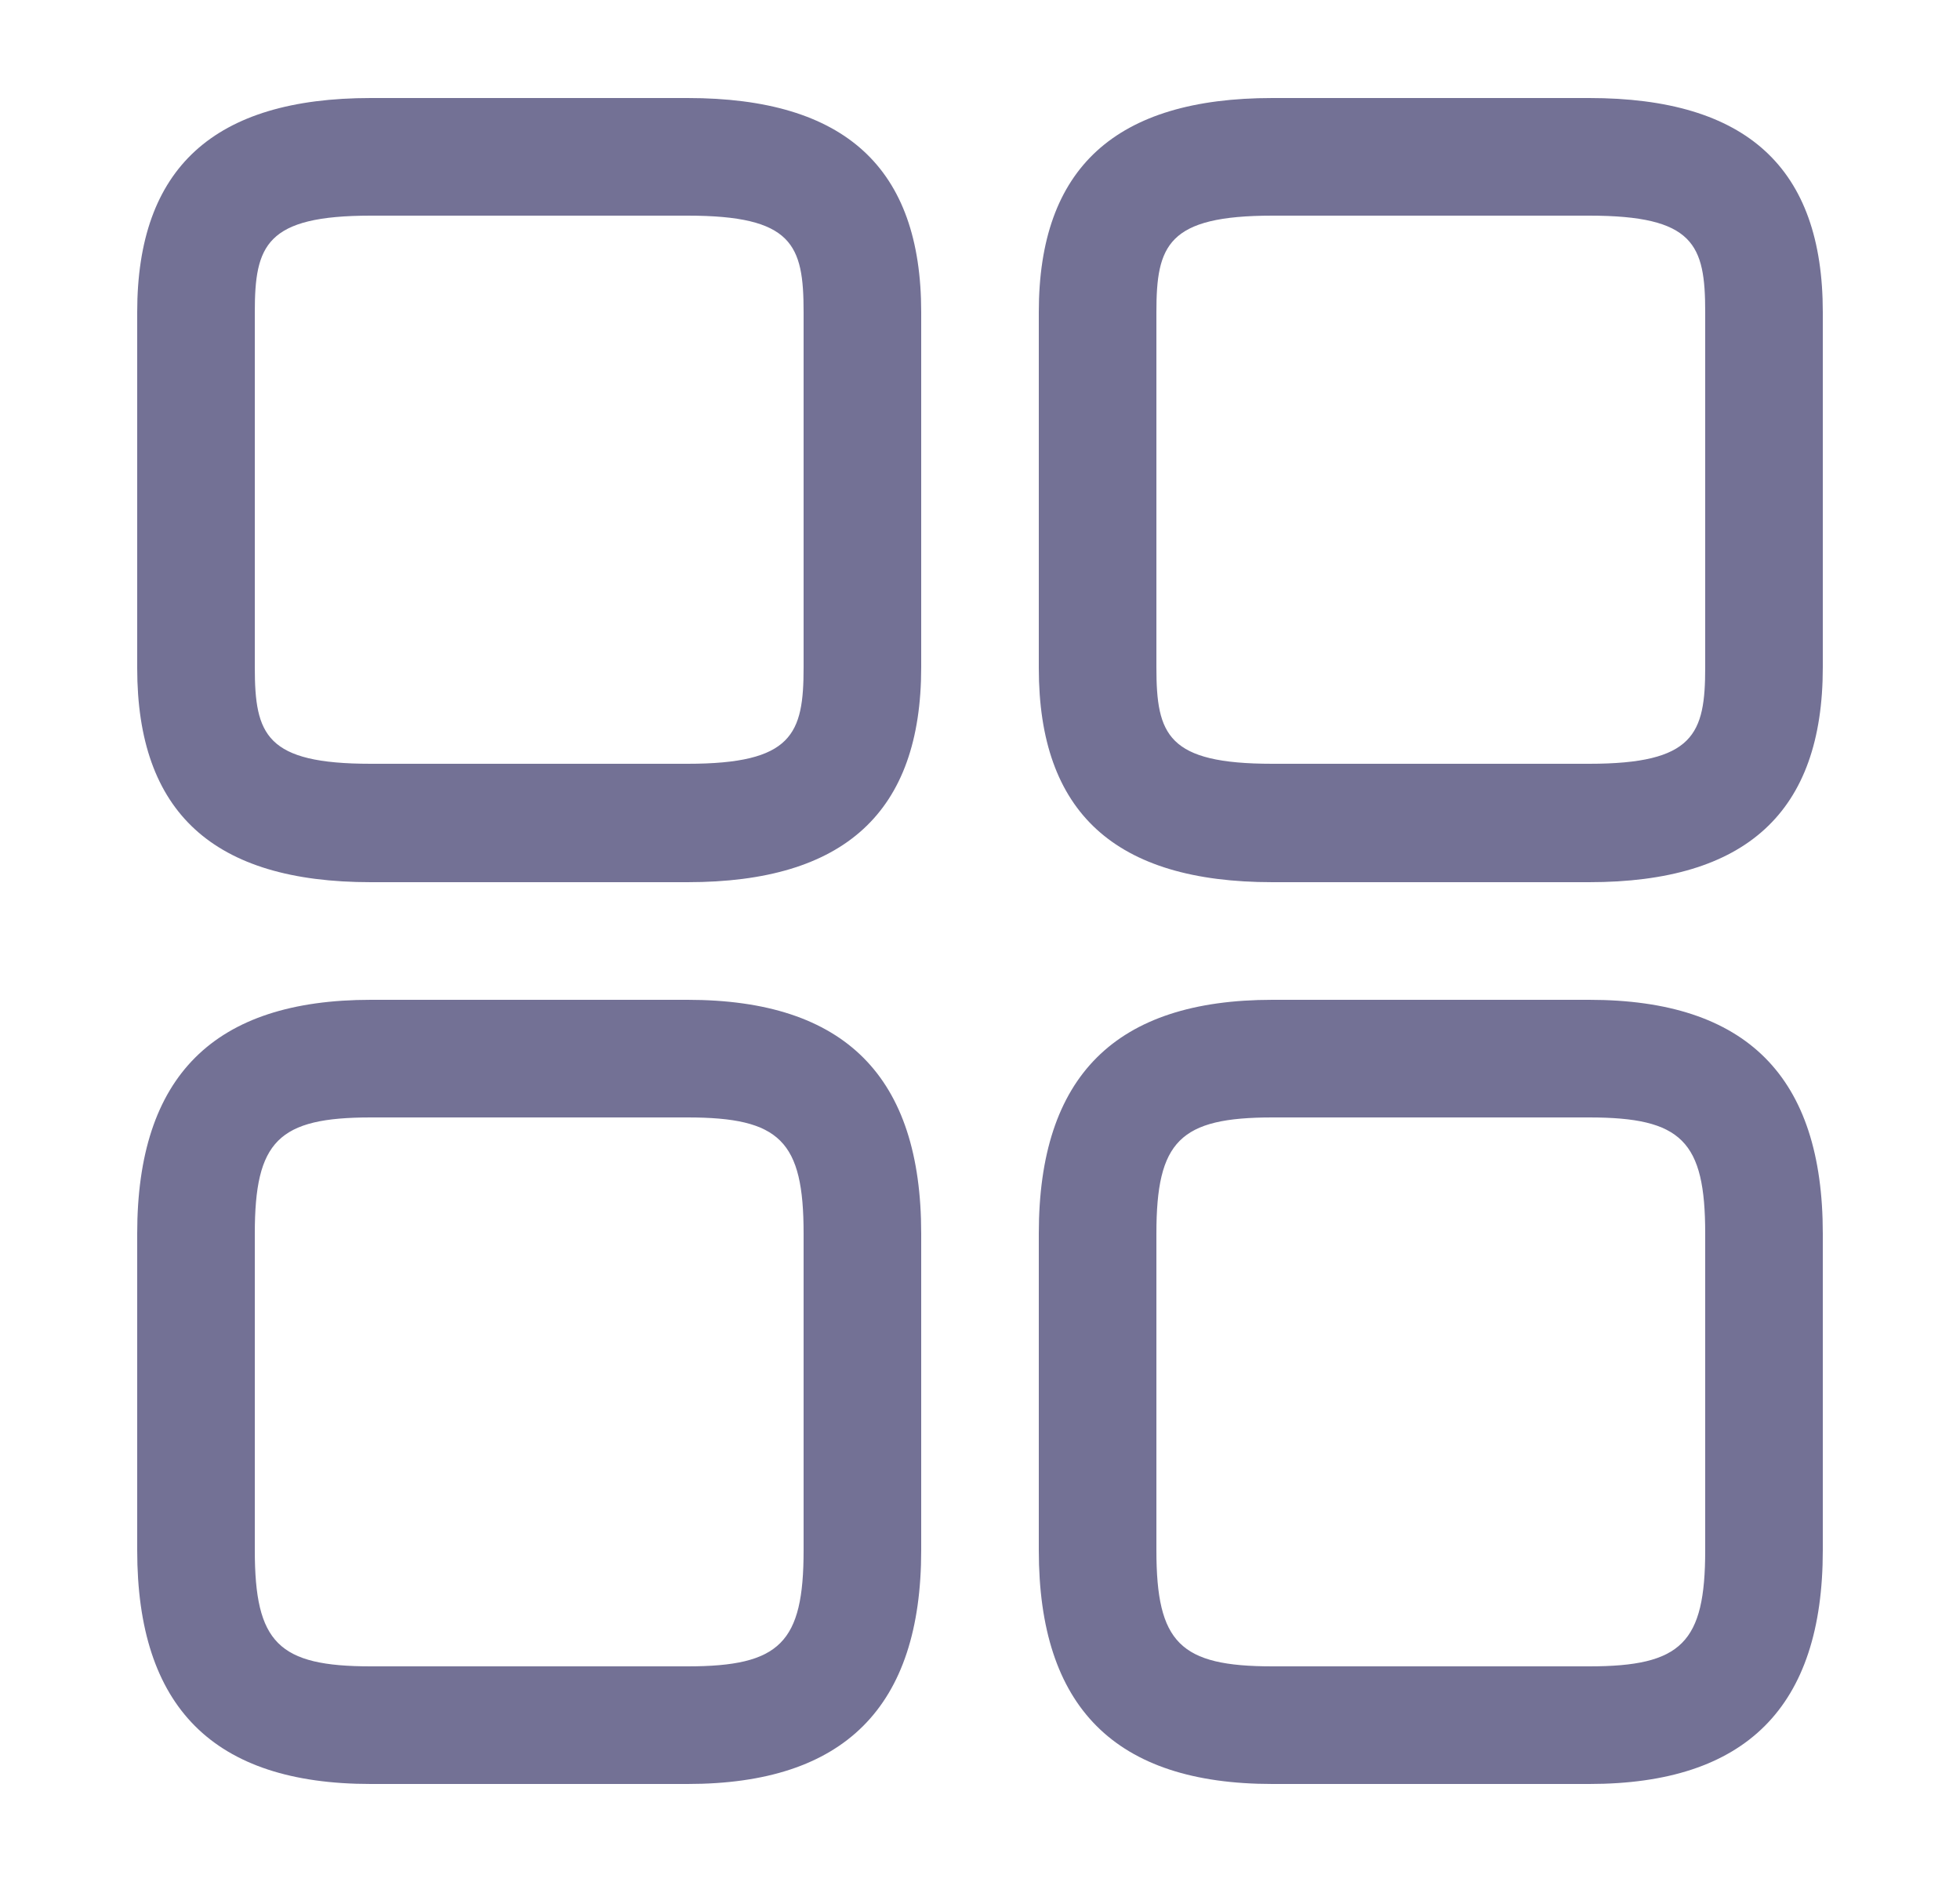 ﻿<svg xmlns="http://www.w3.org/2000/svg" width="25" height="24" viewBox="0 0 25 24" fill="none">
  <path d="M20.27 11.25H16.23C14.22 11.25 13.25 10.36 13.25 8.52V3.98C13.25 2.14 14.23 1.25 16.23 1.25H20.27C22.28 1.25 23.25 2.14 23.25 3.98V8.51C23.25 10.36 22.27 11.25 20.27 11.25ZM16.23 2.75C14.89 2.75 14.75 3.13 14.75 3.98V8.51C14.75 9.37 14.89 9.74 16.23 9.74H20.27C21.61 9.74 21.75 9.36 21.75 8.51V3.98C21.75 3.12 21.61 2.75 20.27 2.75H16.23Z" fill="#737195"/>
  <path d="M20.27 22.75H16.23C14.22 22.75 13.25 21.77 13.25 19.77V15.73C13.25 13.72 14.23 12.75 16.23 12.75H20.27C22.28 12.75 23.25 13.73 23.25 15.73V19.77C23.25 21.77 22.27 22.75 20.27 22.75ZM16.23 14.25C15.05 14.25 14.75 14.55 14.75 15.73V19.77C14.75 20.95 15.05 21.25 16.23 21.25H20.27C21.45 21.25 21.75 20.95 21.75 19.77V15.73C21.75 14.55 21.45 14.25 20.27 14.25H16.23Z" fill="#737195"/>
  <path d="M8.77 11.25H4.73C2.72 11.25 1.75 10.36 1.75 8.52V3.98C1.75 2.14 2.73 1.25 4.73 1.25H8.77C10.78 1.25 11.75 2.14 11.75 3.98V8.51C11.75 10.36 10.77 11.25 8.77 11.25ZM4.73 2.75C3.39 2.75 3.25 3.13 3.25 3.98V8.51C3.25 9.37 3.39 9.74 4.73 9.74H8.77C10.11 9.74 10.25 9.36 10.25 8.51V3.98C10.25 3.12 10.11 2.75 8.77 2.75H4.73Z" fill="#737195"/>
  <path d="M8.77 22.75H4.73C2.72 22.75 1.75 21.77 1.75 19.77V15.73C1.75 13.72 2.73 12.75 4.73 12.75H8.77C10.78 12.75 11.75 13.73 11.75 15.73V19.77C11.75 21.77 10.77 22.75 8.77 22.75ZM4.73 14.25C3.55 14.25 3.25 14.55 3.25 15.73V19.77C3.25 20.95 3.55 21.25 4.73 21.25H8.77C9.95 21.25 10.25 20.95 10.25 19.77V15.73C10.25 14.55 9.95 14.25 8.77 14.25H4.73Z" fill="#737195"/>
</svg>